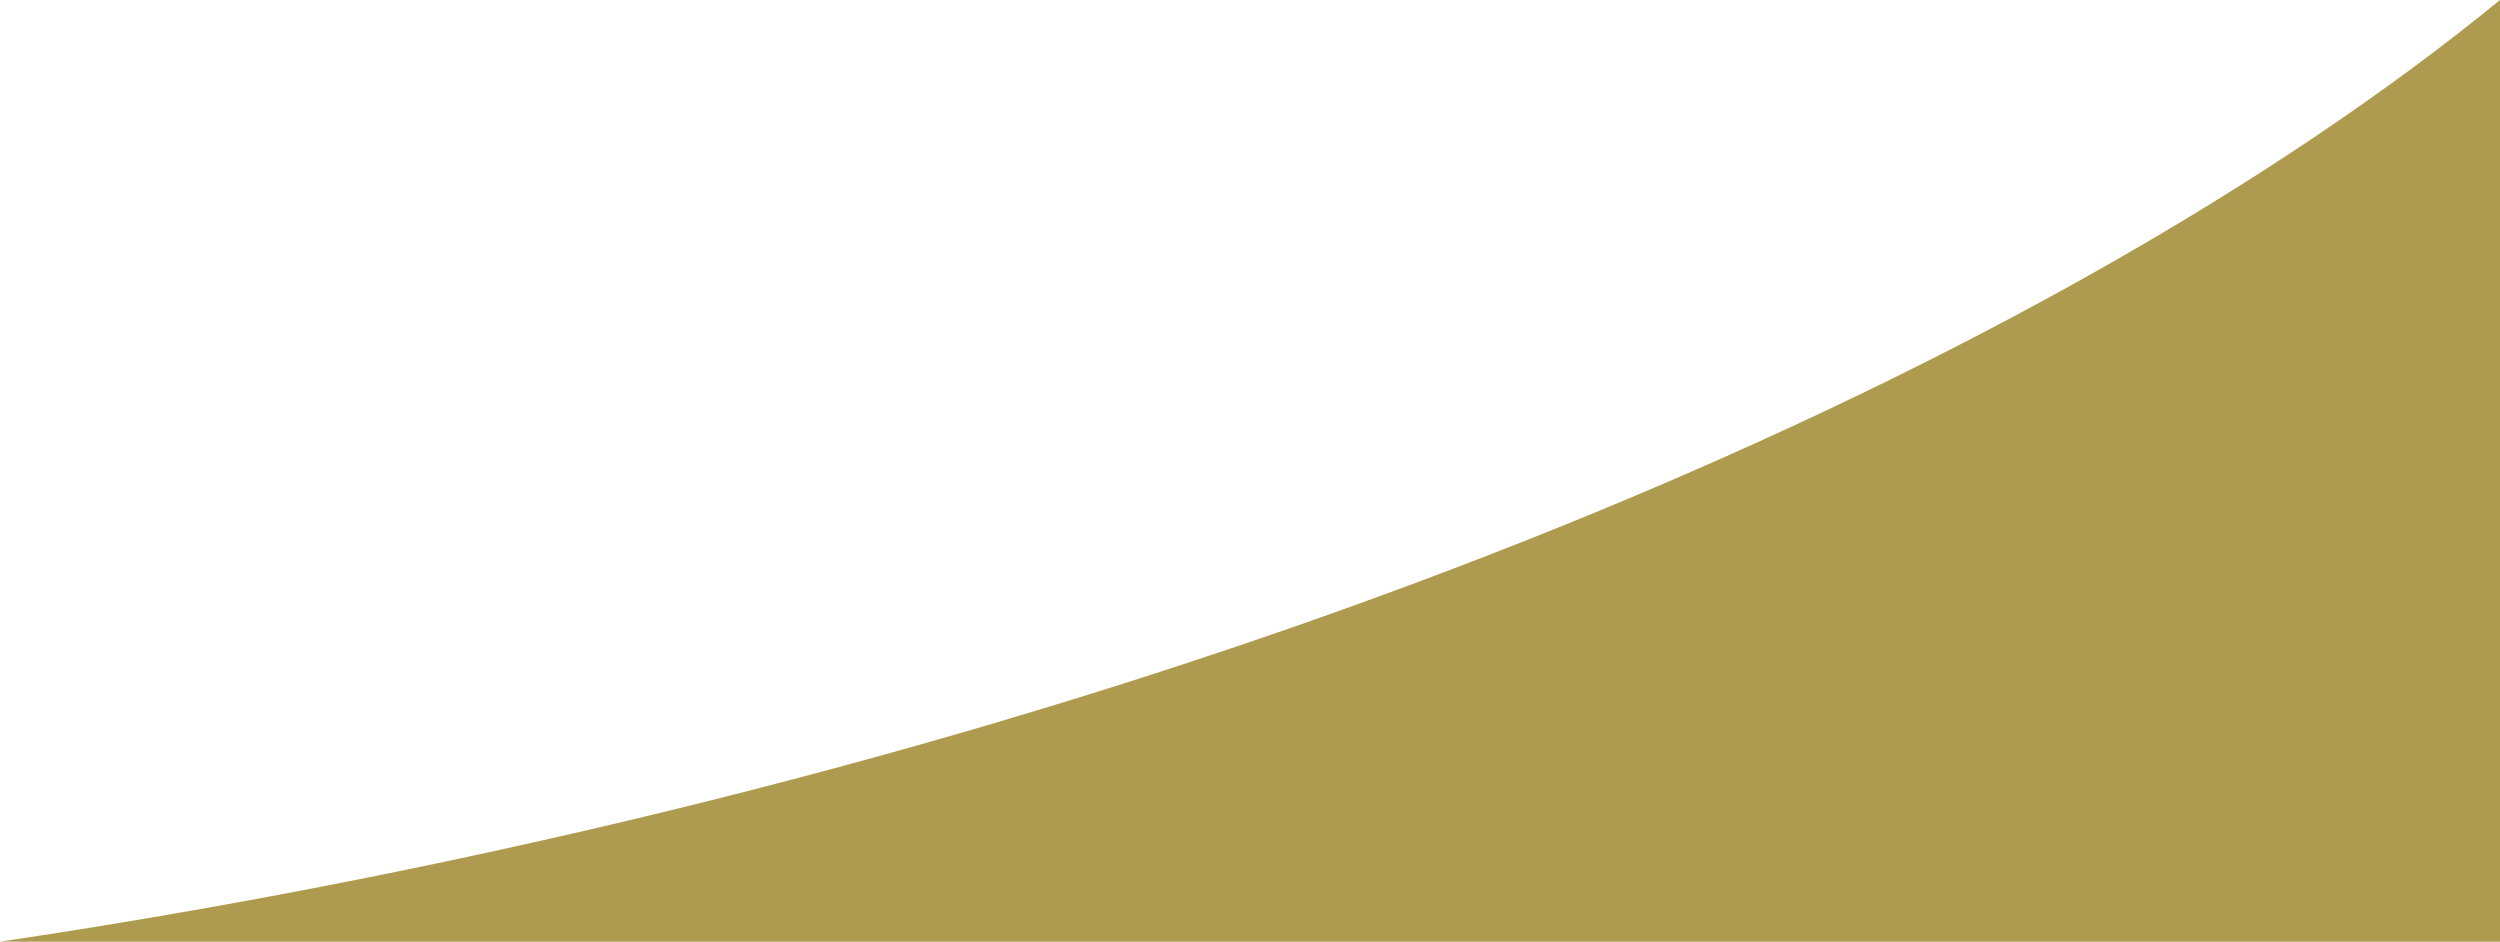 <?xml version="1.0" encoding="UTF-8"?>
<svg id="_レイヤー_2" data-name="レイヤー 2" xmlns="http://www.w3.org/2000/svg" viewBox="0 0 1352.11 509.29">
  <defs>
    <style>
      .cls-1 {
        fill: #ae9b4f;
        stroke-width: 0px;
      }
    </style>
  </defs>
  <g id="_レイヤー_1-2" data-name="レイヤー 1">
    <path class="cls-1" d="M176.4,479.05c-59.42,11.55-118.29,21.61-176.4,30.24h1352.11V0c-243.2,198.9-671.06,380.99-1175.71,479.05Z"/>
  </g>
</svg>
